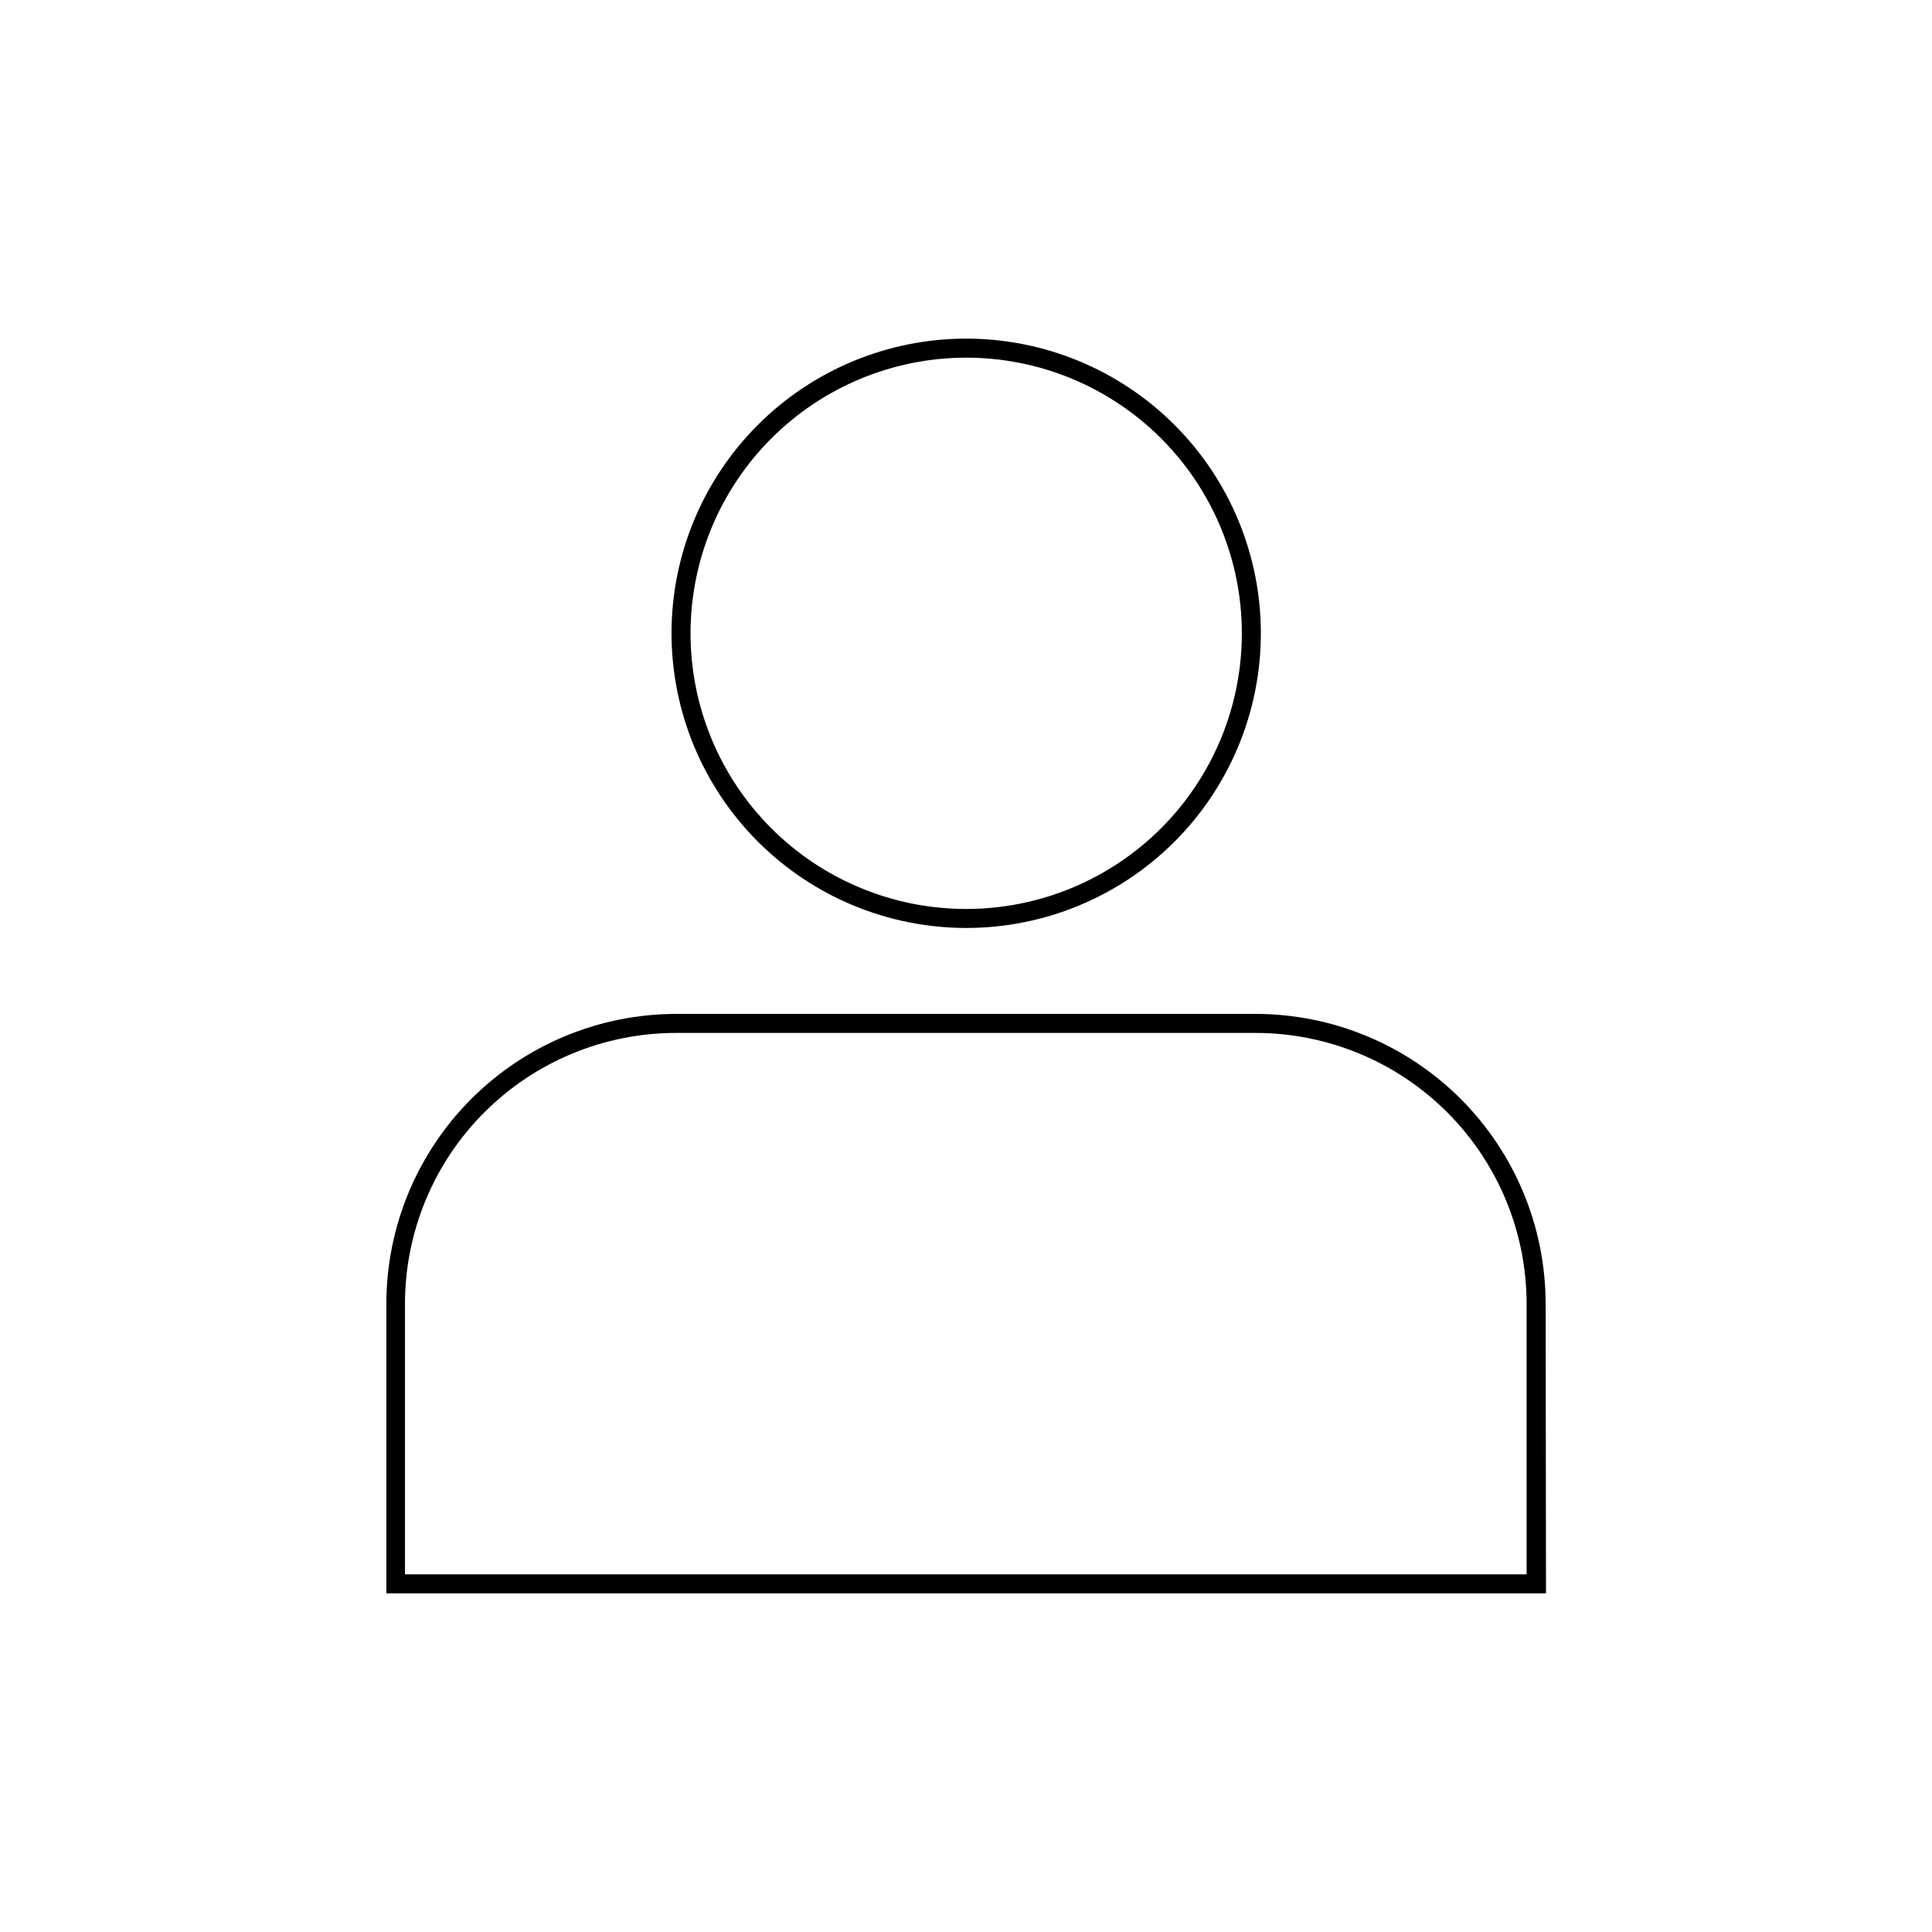 <?xml version="1.0" encoding="UTF-8"?>
<!-- Uploaded to: SVG Repo, www.svgrepo.com, Generator: SVG Repo Mixer Tools -->
<svg fill="#000000" width="800px" height="800px" version="1.1" viewBox="144 144 512 512" xmlns="http://www.w3.org/2000/svg">
 <g>
  <path d="m400 389.92c20.711 0.016 40.582-8.203 55.238-22.844 14.652-14.637 22.891-34.5 22.902-55.211 0.008-20.715-8.215-40.586-22.855-55.234-14.641-14.652-34.504-22.887-55.219-22.891-20.715-0.004-40.582 8.219-55.23 22.867-14.648 14.645-22.879 34.508-22.879 55.223 0.016 20.699 8.238 40.547 22.871 55.188 14.629 14.637 34.473 22.875 55.172 22.902zm0-151.14v0.004c19.379-0.016 37.969 7.672 51.68 21.371 13.711 13.699 21.418 32.281 21.422 51.664 0.004 19.379-7.691 37.969-21.398 51.672-13.703 13.703-32.289 21.398-51.672 21.395-19.379-0.004-37.965-7.707-51.66-21.418-13.699-13.711-21.387-32.305-21.375-51.684 0.027-19.352 7.727-37.906 21.41-51.59 13.688-13.684 32.238-21.387 51.594-21.41z"/>
  <path d="m553.61 489.48c-0.027-20.355-8.125-39.871-22.516-54.266-14.395-14.391-33.91-22.488-54.266-22.516h-153.66c-20.355 0.027-39.871 8.125-54.262 22.516-14.395 14.395-22.492 33.91-22.52 54.266v76.777h307.32zm-5.039 71.742h-297.25v-71.742c0.027-19.039 7.609-37.285 21.078-50.738 13.469-13.449 31.73-21.004 50.766-21.004h153.66c19.02 0.023 37.254 7.594 50.703 21.039 13.445 13.449 21.016 31.684 21.039 50.703z"/>
 </g>
</svg>